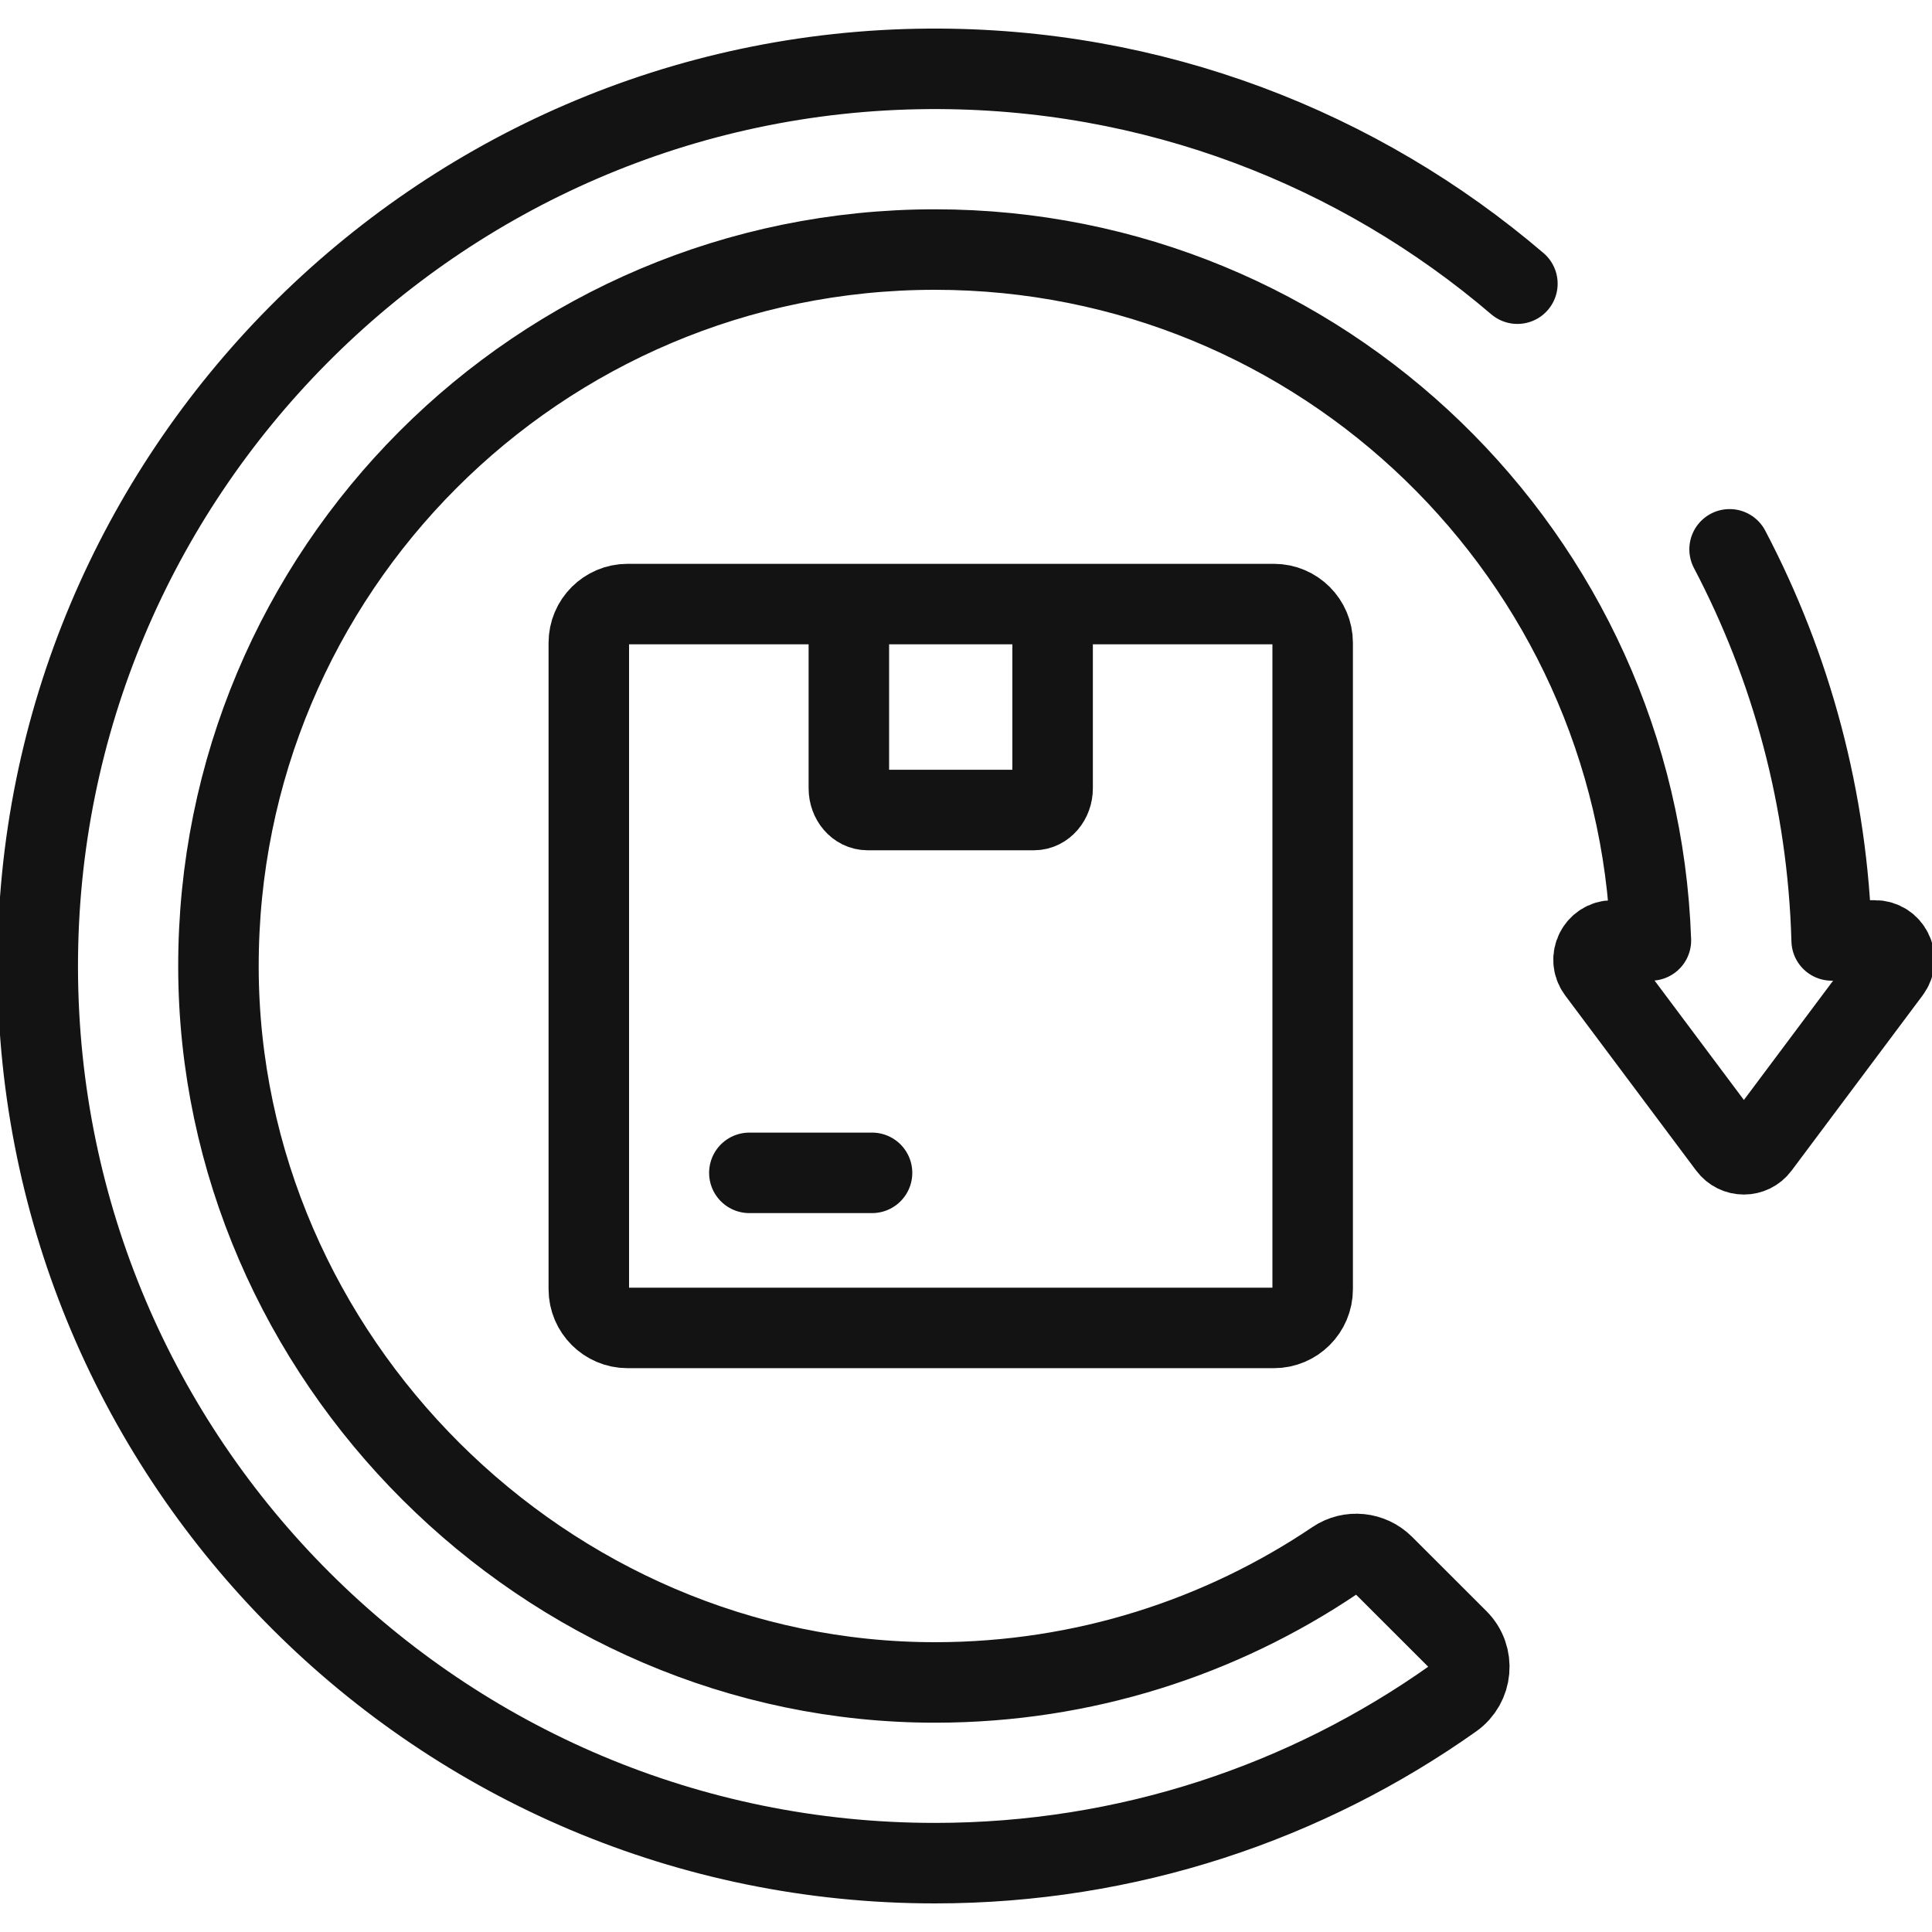 <svg width="30" height="30" viewBox="0 0 30 30" fill="none" xmlns="http://www.w3.org/2000/svg">
<g clip-path="url(#clip0_162_2428)">
<path d="M13.541 18.212H11.636M19.781 20.62H9.745C9.413 20.62 9.143 20.35 9.143 20.018V9.982C9.143 9.65 9.413 9.38 9.745 9.38H19.781C20.113 9.38 20.383 9.65 20.383 9.982V20.018C20.383 20.35 20.113 20.62 19.781 20.62Z" stroke="#131313" stroke-width="1.25" stroke-miterlimit="10" stroke-linecap="round" stroke-linejoin="round"/>
<path d="M23.562 4.405C21.107 2.307 17.914 1.047 14.427 1.069C6.782 1.118 0.571 7.382 0.586 15.027C0.601 22.708 6.832 28.931 14.517 28.931C17.513 28.931 20.288 27.985 22.56 26.376C22.864 26.161 22.904 25.724 22.64 25.46L21.485 24.306C21.282 24.104 20.965 24.071 20.728 24.231C18.958 25.424 16.826 26.122 14.532 26.125C8.471 26.133 3.404 21.082 3.392 15.021C3.38 8.867 8.366 3.875 14.517 3.875C20.528 3.875 25.426 8.643 25.635 14.603H25.045C24.798 14.603 24.657 14.884 24.804 15.082L26.839 17.803C26.959 17.964 27.199 17.964 27.319 17.803L29.354 15.082C29.502 14.885 29.36 14.603 29.113 14.603H28.442C28.381 12.415 27.815 10.353 26.857 8.53" stroke="#131313" stroke-width="1.25" stroke-miterlimit="10" stroke-linecap="round" stroke-linejoin="round"/>
<path d="M16.345 9.414V12.24C16.345 12.427 16.215 12.578 16.056 12.578H13.471C13.311 12.578 13.181 12.427 13.181 12.24V9.414" stroke="#131313" stroke-width="1.25" stroke-miterlimit="10" stroke-linecap="round" stroke-linejoin="round"/>
</g>
<defs>
<clipPath id="clip0_162_2428">
<rect width="30" height="30" fill="white"/>
</clipPath>
</defs>
</svg>
